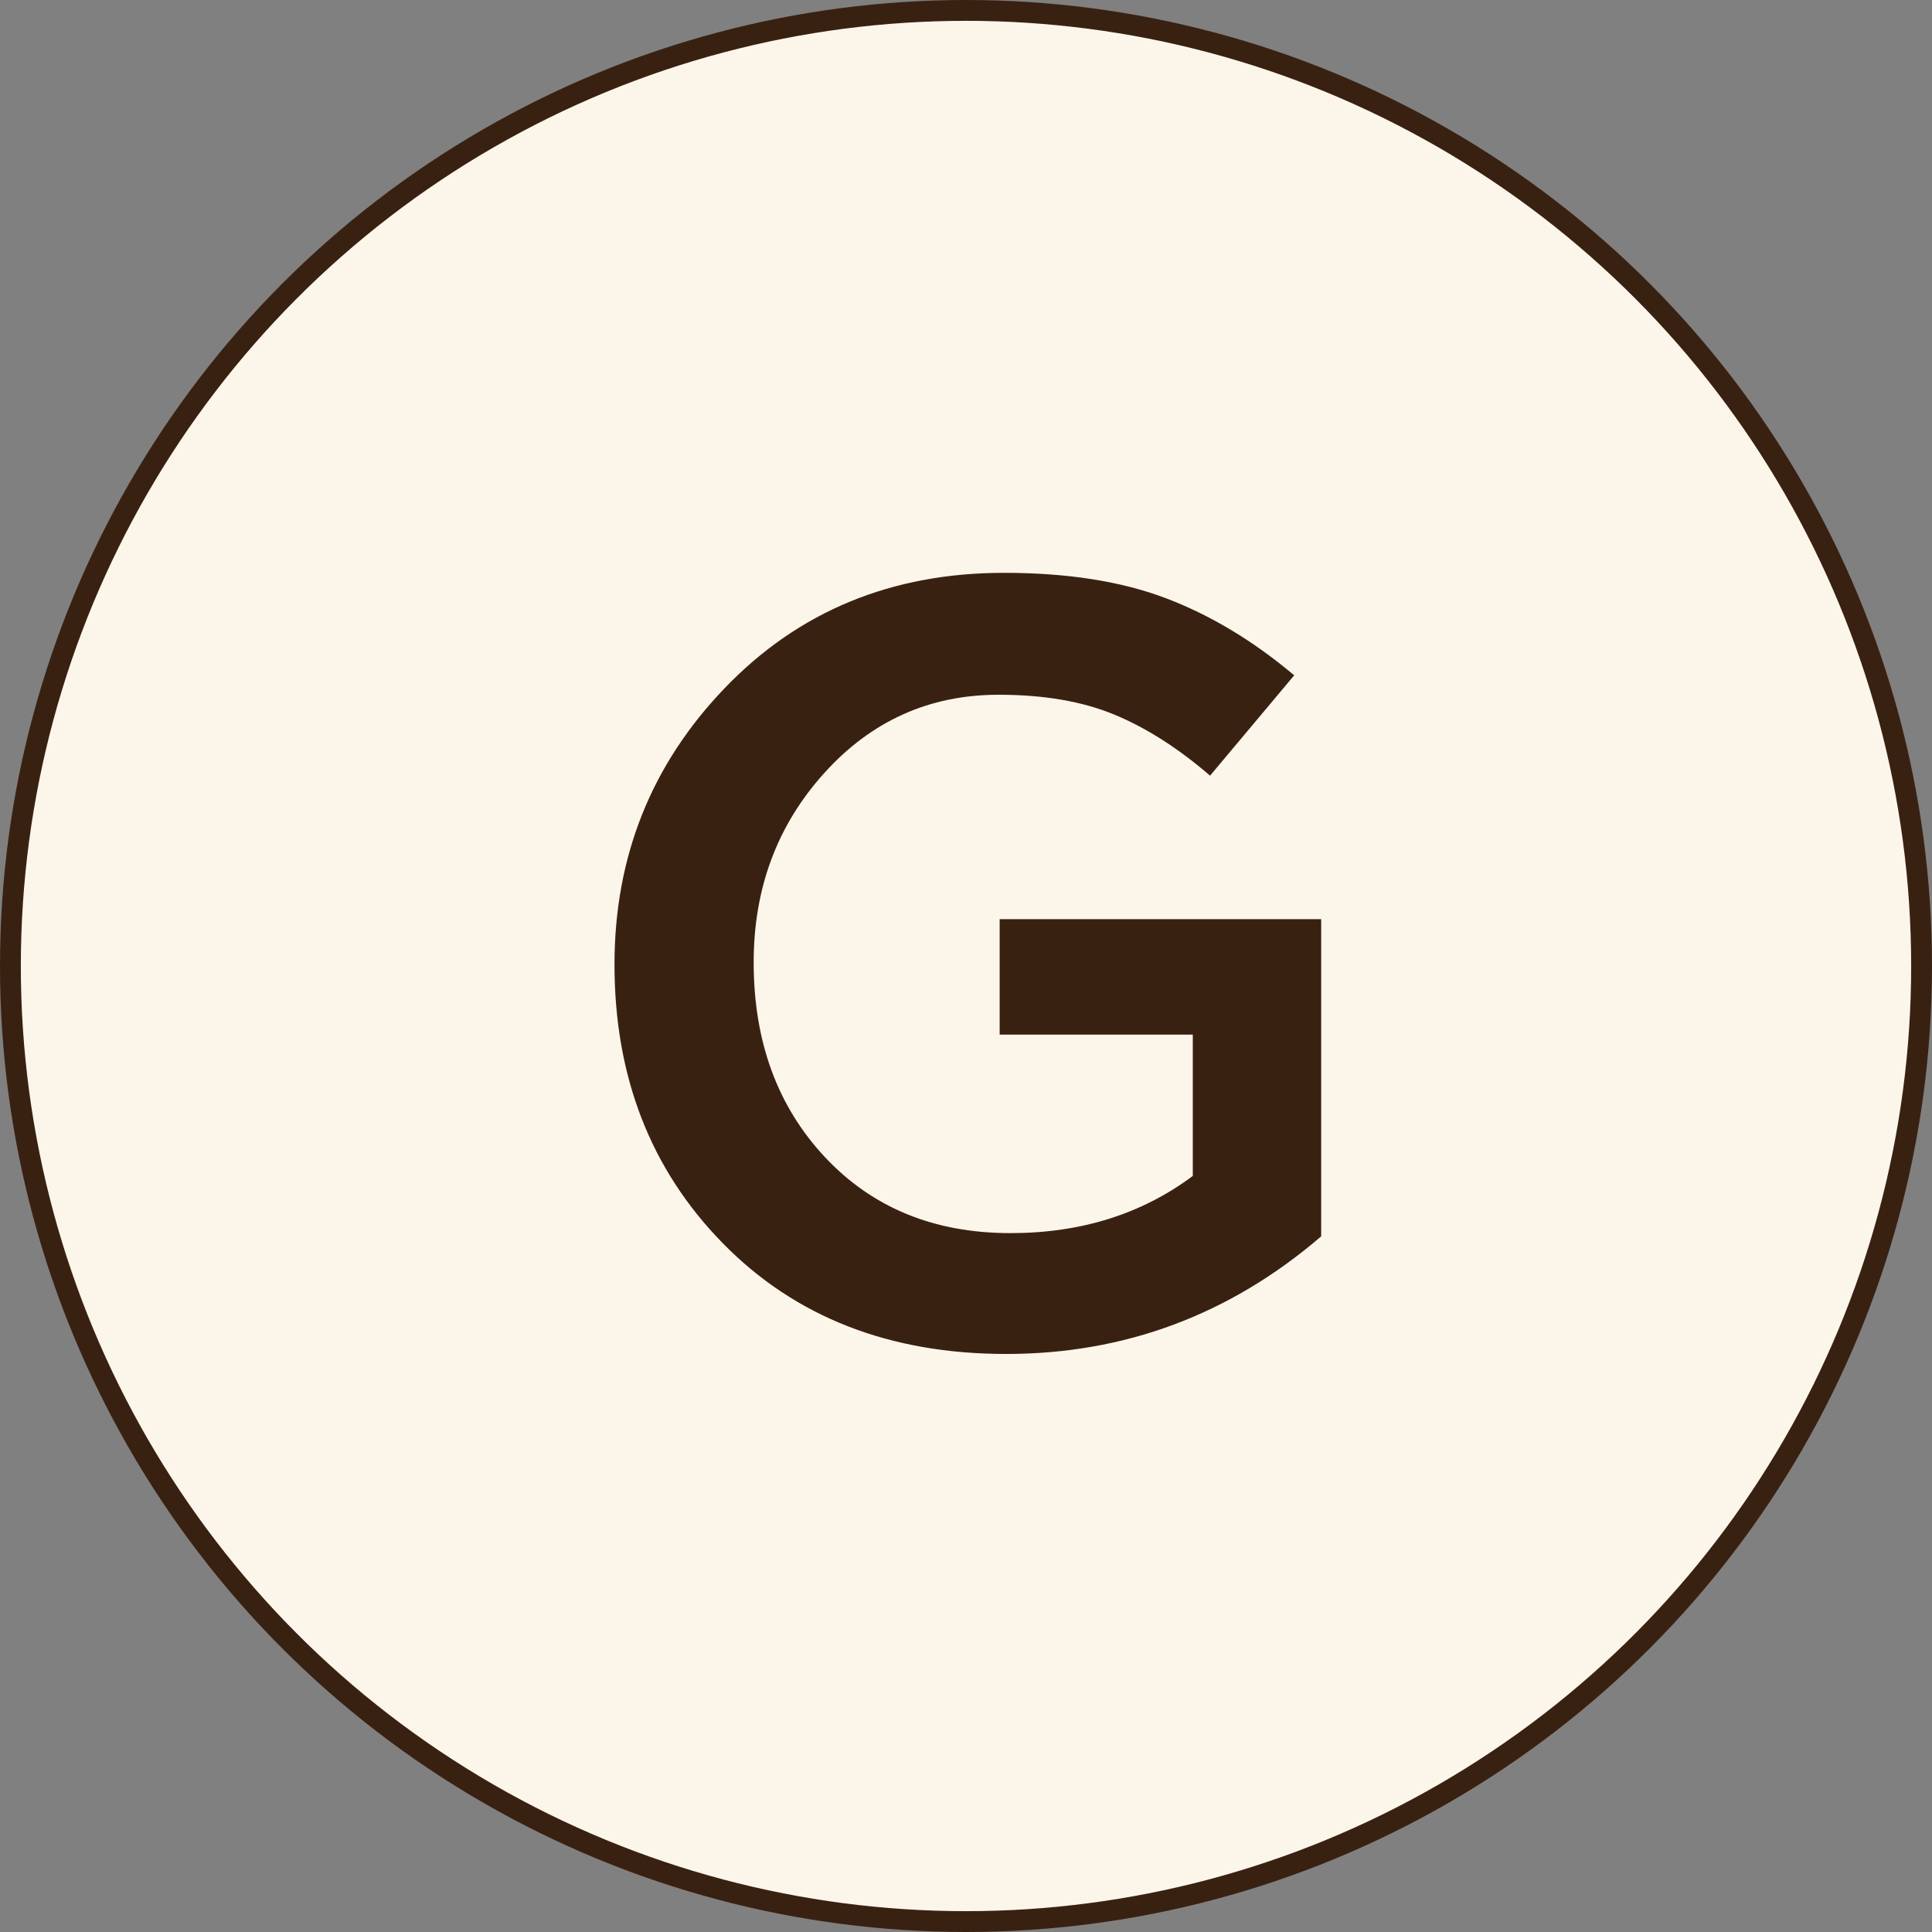 <?xml version="1.0" encoding="UTF-8"?>
<svg width="371px" height="371px" viewBox="0 0 371 371" version="1.1" xmlns="http://www.w3.org/2000/svg" xmlns:xlink="http://www.w3.org/1999/xlink">
    <rect x="0" y="0" width="371" height="371" fill="#808080" stroke="none"/>
    <title>G Copy</title>
    <g id="Page-1" stroke="none" stroke-width="1" fill="none" fill-rule="evenodd">
        <g id="G-Copy">
            <circle id="Oval-Copy-6" stroke="#392112" stroke-width="4" fill="#FCF6EA" cx="185.5" cy="185.5" r="183.5"></circle>
            <path d="M253.704,237.417 C236.163,252.472 215.997,260 193.207,260 C170.831,260 152.703,252.921 138.822,238.764 C124.941,224.606 118,206.754 118,185.207 C118,164.489 125.079,146.775 139.236,132.065 C153.394,117.355 171.246,110 192.793,110 C204.948,110 215.307,111.623 223.87,114.869 C232.434,118.115 240.652,123.052 248.525,129.682 L232.365,148.95 C226.287,143.702 220.175,139.8 214.029,137.244 C207.883,134.689 200.459,133.412 191.757,133.412 C178.497,133.412 167.344,138.419 158.297,148.432 C149.25,158.446 144.727,170.566 144.727,184.793 C144.727,199.986 149.285,212.452 158.401,222.189 C167.517,231.927 179.395,236.796 194.036,236.796 C207.572,236.796 219.243,233.135 229.05,225.815 L229.05,198.674 L191.964,198.674 L191.964,176.506 L253.704,176.506 L253.704,237.417 Z" id="Path" fill="#392112" fill-rule="nonzero"></path>
        </g>
    </g>
</svg>